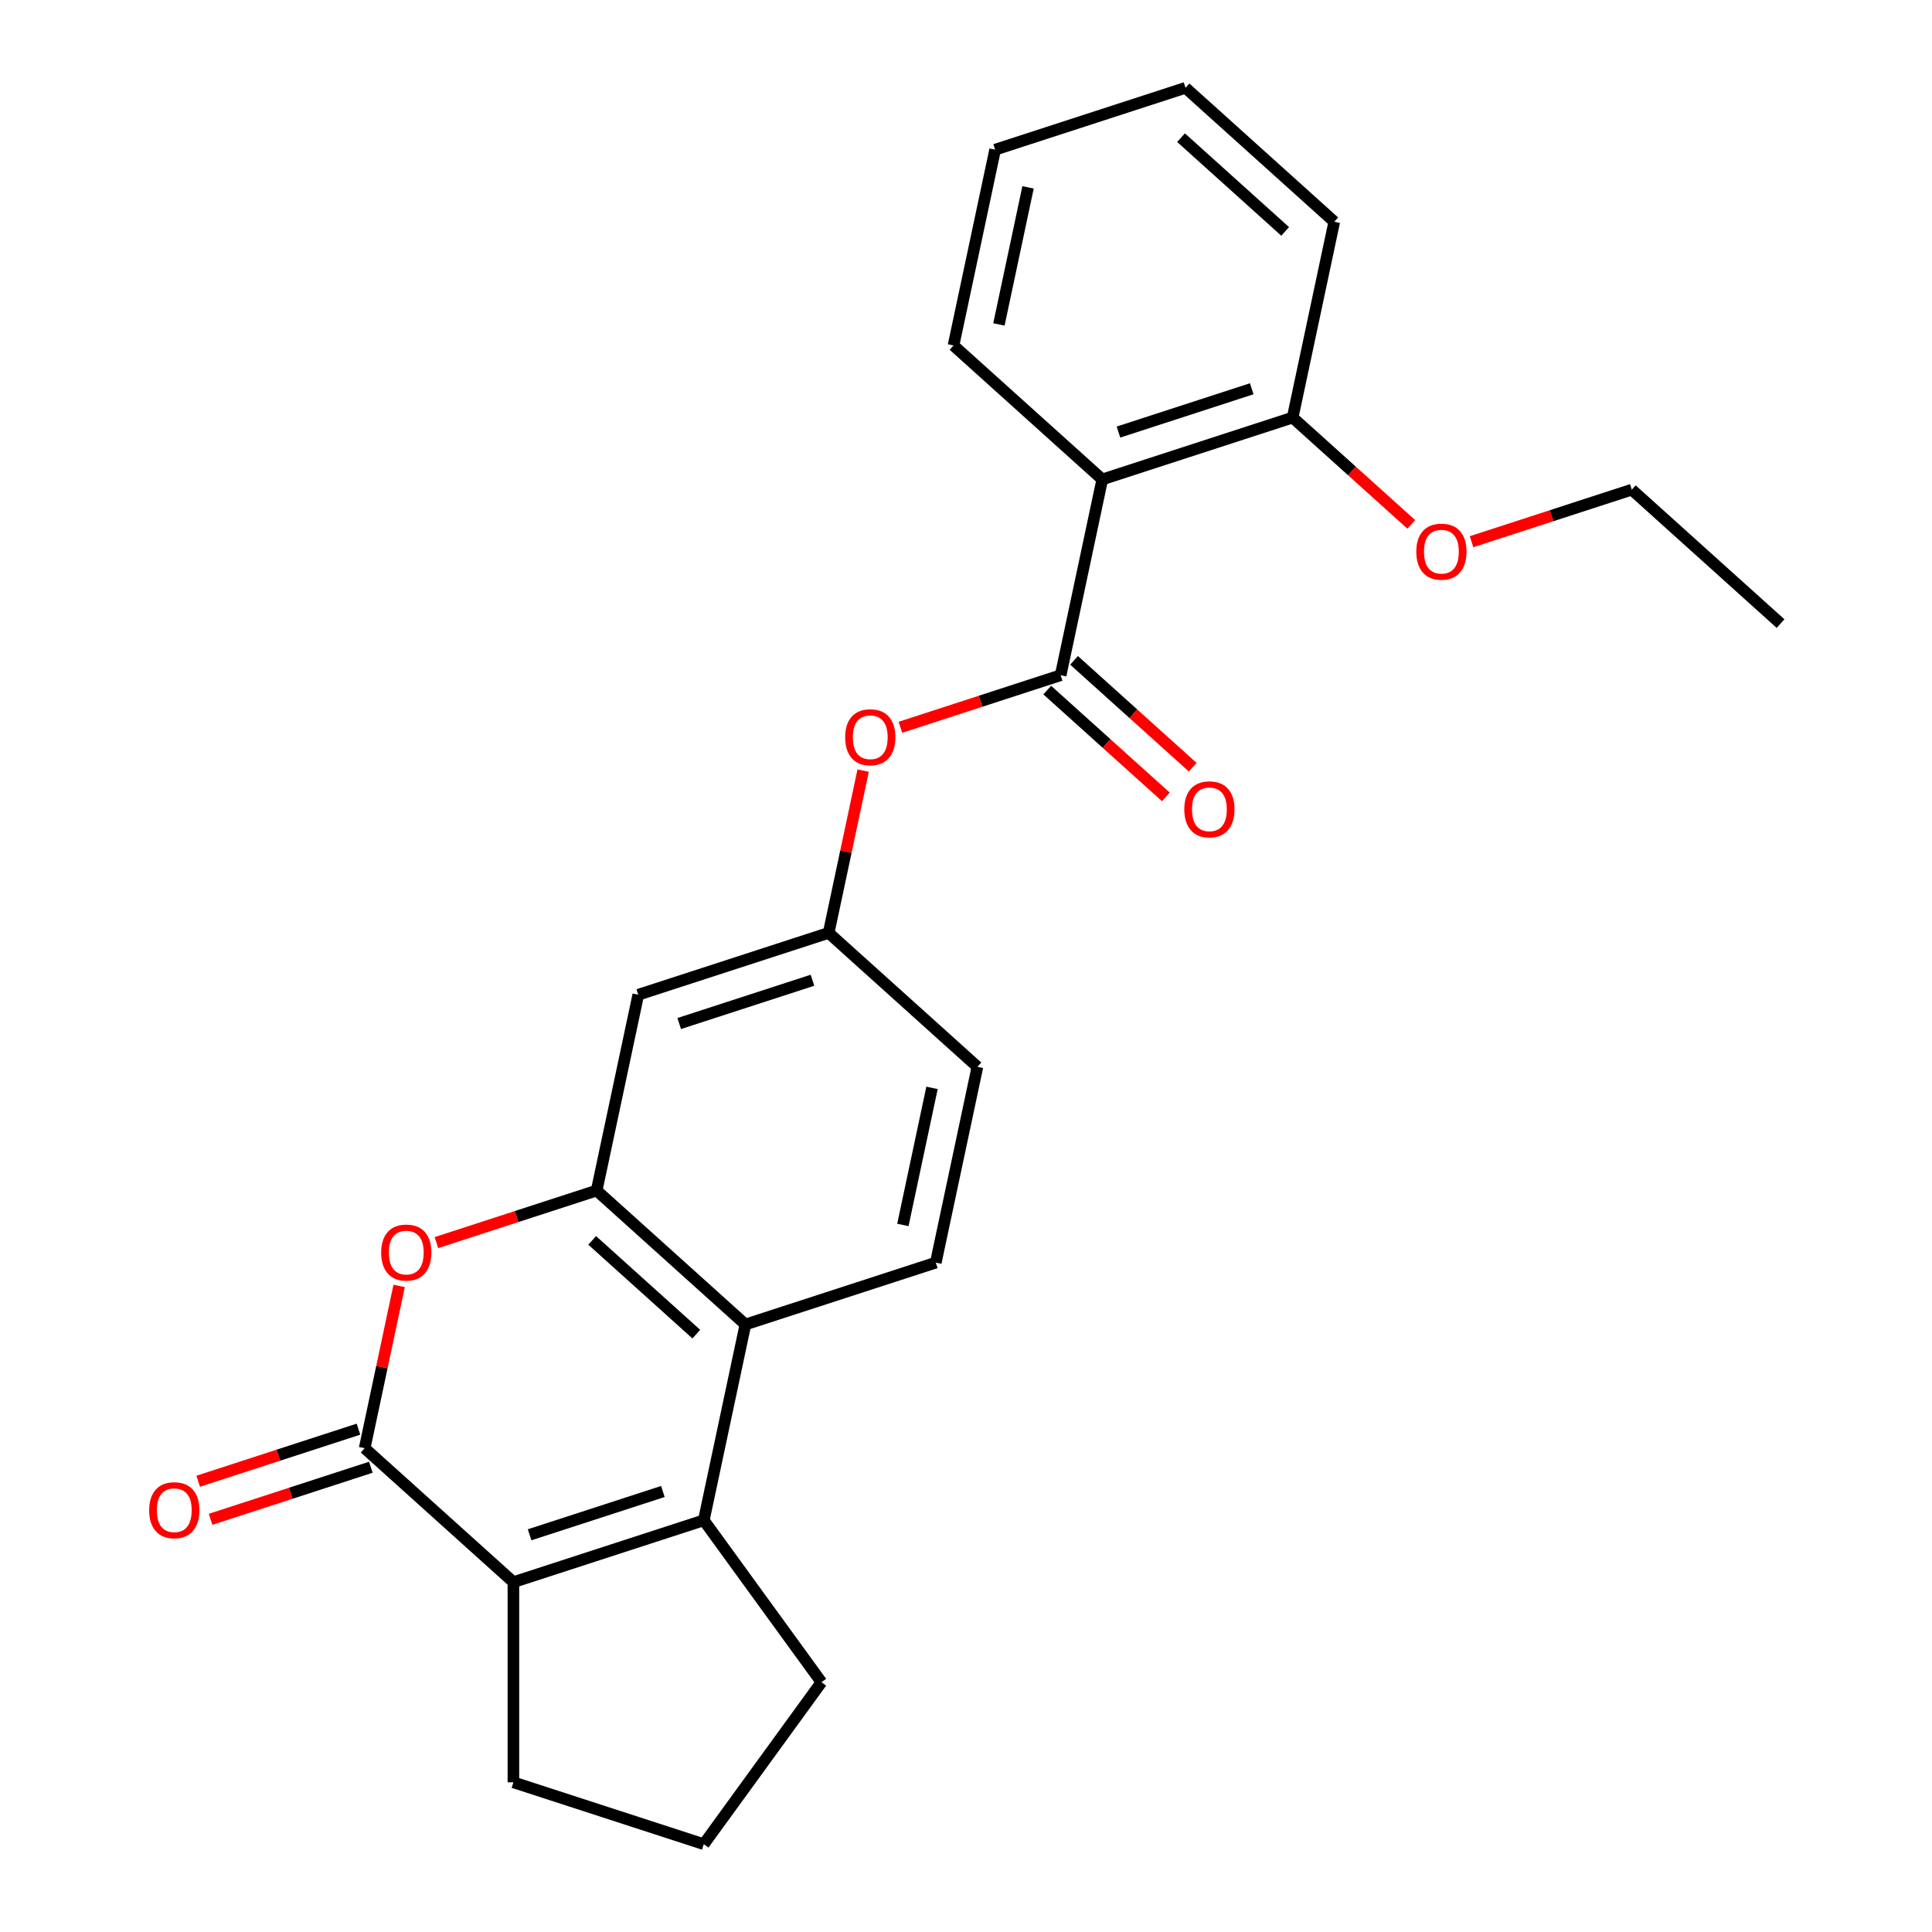 <?xml version='1.0' encoding='iso-8859-1'?>
<svg version='1.1' baseProfile='full'
              xmlns='http://www.w3.org/2000/svg'
                      xmlns:rdkit='http://www.rdkit.org/xml'
                      xmlns:xlink='http://www.w3.org/1999/xlink'
                  xml:space='preserve'
width='1000px' height='1000px' viewBox='0 0 1000 1000'>
<!-- END OF HEADER -->
<rect style='opacity:1.0;fill:#FFFFFF;stroke:none' width='1000' height='1000' x='0' y='0'> </rect>
<path class='bond-1' d='M 188.748,749.588 L 265.746,818.917' style='fill:none;fill-rule:evenodd;stroke:#000000;stroke-width:6px;stroke-linecap:butt;stroke-linejoin:miter;stroke-opacity:1' />
<path class='bond-3' d='M 188.748,749.588 L 197.675,707.59' style='fill:none;fill-rule:evenodd;stroke:#000000;stroke-width:6px;stroke-linecap:butt;stroke-linejoin:miter;stroke-opacity:1' />
<path class='bond-3' d='M 197.675,707.59 L 206.602,665.591' style='fill:none;fill-rule:evenodd;stroke:#FF0000;stroke-width:6px;stroke-linecap:butt;stroke-linejoin:miter;stroke-opacity:1' />
<path class='bond-11' d='M 185.546,739.734 L 144.071,753.21' style='fill:none;fill-rule:evenodd;stroke:#000000;stroke-width:6px;stroke-linecap:butt;stroke-linejoin:miter;stroke-opacity:1' />
<path class='bond-11' d='M 144.071,753.21 L 102.596,766.686' style='fill:none;fill-rule:evenodd;stroke:#FF0000;stroke-width:6px;stroke-linecap:butt;stroke-linejoin:miter;stroke-opacity:1' />
<path class='bond-11' d='M 191.949,759.442 L 150.475,772.918' style='fill:none;fill-rule:evenodd;stroke:#000000;stroke-width:6px;stroke-linecap:butt;stroke-linejoin:miter;stroke-opacity:1' />
<path class='bond-11' d='M 150.475,772.918 L 109,786.394' style='fill:none;fill-rule:evenodd;stroke:#FF0000;stroke-width:6px;stroke-linecap:butt;stroke-linejoin:miter;stroke-opacity:1' />
<path class='bond-0' d='M 364.285,786.899 L 265.746,818.917' style='fill:none;fill-rule:evenodd;stroke:#000000;stroke-width:6px;stroke-linecap:butt;stroke-linejoin:miter;stroke-opacity:1' />
<path class='bond-0' d='M 343.101,771.994 L 274.123,794.406' style='fill:none;fill-rule:evenodd;stroke:#000000;stroke-width:6px;stroke-linecap:butt;stroke-linejoin:miter;stroke-opacity:1' />
<path class='bond-15' d='M 364.285,786.899 L 425.186,870.722' style='fill:none;fill-rule:evenodd;stroke:#000000;stroke-width:6px;stroke-linecap:butt;stroke-linejoin:miter;stroke-opacity:1' />
<path class='bond-25' d='M 364.285,786.899 L 385.827,685.553' style='fill:none;fill-rule:evenodd;stroke:#000000;stroke-width:6px;stroke-linecap:butt;stroke-linejoin:miter;stroke-opacity:1' />
<path class='bond-16' d='M 265.746,818.917 L 265.746,922.528' style='fill:none;fill-rule:evenodd;stroke:#000000;stroke-width:6px;stroke-linecap:butt;stroke-linejoin:miter;stroke-opacity:1' />
<path class='bond-2' d='M 308.829,616.223 L 267.355,629.699' style='fill:none;fill-rule:evenodd;stroke:#000000;stroke-width:6px;stroke-linecap:butt;stroke-linejoin:miter;stroke-opacity:1' />
<path class='bond-2' d='M 267.355,629.699 L 225.88,643.175' style='fill:none;fill-rule:evenodd;stroke:#FF0000;stroke-width:6px;stroke-linecap:butt;stroke-linejoin:miter;stroke-opacity:1' />
<path class='bond-5' d='M 308.829,616.223 L 385.827,685.553' style='fill:none;fill-rule:evenodd;stroke:#000000;stroke-width:6px;stroke-linecap:butt;stroke-linejoin:miter;stroke-opacity:1' />
<path class='bond-5' d='M 306.513,642.022 L 360.412,690.553' style='fill:none;fill-rule:evenodd;stroke:#000000;stroke-width:6px;stroke-linecap:butt;stroke-linejoin:miter;stroke-opacity:1' />
<path class='bond-7' d='M 308.829,616.223 L 330.371,514.877' style='fill:none;fill-rule:evenodd;stroke:#000000;stroke-width:6px;stroke-linecap:butt;stroke-linejoin:miter;stroke-opacity:1' />
<path class='bond-4' d='M 548.993,349.495 L 507.518,362.971' style='fill:none;fill-rule:evenodd;stroke:#000000;stroke-width:6px;stroke-linecap:butt;stroke-linejoin:miter;stroke-opacity:1' />
<path class='bond-4' d='M 507.518,362.971 L 466.043,376.447' style='fill:none;fill-rule:evenodd;stroke:#FF0000;stroke-width:6px;stroke-linecap:butt;stroke-linejoin:miter;stroke-opacity:1' />
<path class='bond-6' d='M 548.993,349.495 L 570.535,248.148' style='fill:none;fill-rule:evenodd;stroke:#000000;stroke-width:6px;stroke-linecap:butt;stroke-linejoin:miter;stroke-opacity:1' />
<path class='bond-13' d='M 542.06,357.195 L 572.764,384.84' style='fill:none;fill-rule:evenodd;stroke:#000000;stroke-width:6px;stroke-linecap:butt;stroke-linejoin:miter;stroke-opacity:1' />
<path class='bond-13' d='M 572.764,384.84 L 603.468,412.486' style='fill:none;fill-rule:evenodd;stroke:#FF0000;stroke-width:6px;stroke-linecap:butt;stroke-linejoin:miter;stroke-opacity:1' />
<path class='bond-13' d='M 555.926,341.795 L 586.63,369.441' style='fill:none;fill-rule:evenodd;stroke:#000000;stroke-width:6px;stroke-linecap:butt;stroke-linejoin:miter;stroke-opacity:1' />
<path class='bond-13' d='M 586.63,369.441 L 617.334,397.087' style='fill:none;fill-rule:evenodd;stroke:#FF0000;stroke-width:6px;stroke-linecap:butt;stroke-linejoin:miter;stroke-opacity:1' />
<path class='bond-9' d='M 385.827,685.553 L 484.367,653.535' style='fill:none;fill-rule:evenodd;stroke:#000000;stroke-width:6px;stroke-linecap:butt;stroke-linejoin:miter;stroke-opacity:1' />
<path class='bond-12' d='M 570.535,248.148 L 669.075,216.131' style='fill:none;fill-rule:evenodd;stroke:#000000;stroke-width:6px;stroke-linecap:butt;stroke-linejoin:miter;stroke-opacity:1' />
<path class='bond-12' d='M 578.912,223.637 L 647.89,201.225' style='fill:none;fill-rule:evenodd;stroke:#000000;stroke-width:6px;stroke-linecap:butt;stroke-linejoin:miter;stroke-opacity:1' />
<path class='bond-17' d='M 570.535,248.148 L 493.537,178.819' style='fill:none;fill-rule:evenodd;stroke:#000000;stroke-width:6px;stroke-linecap:butt;stroke-linejoin:miter;stroke-opacity:1' />
<path class='bond-10' d='M 330.371,514.877 L 428.911,482.859' style='fill:none;fill-rule:evenodd;stroke:#000000;stroke-width:6px;stroke-linecap:butt;stroke-linejoin:miter;stroke-opacity:1' />
<path class='bond-10' d='M 351.556,529.782 L 420.534,507.37' style='fill:none;fill-rule:evenodd;stroke:#000000;stroke-width:6px;stroke-linecap:butt;stroke-linejoin:miter;stroke-opacity:1' />
<path class='bond-8' d='M 446.765,398.863 L 437.838,440.861' style='fill:none;fill-rule:evenodd;stroke:#FF0000;stroke-width:6px;stroke-linecap:butt;stroke-linejoin:miter;stroke-opacity:1' />
<path class='bond-8' d='M 437.838,440.861 L 428.911,482.859' style='fill:none;fill-rule:evenodd;stroke:#000000;stroke-width:6px;stroke-linecap:butt;stroke-linejoin:miter;stroke-opacity:1' />
<path class='bond-27' d='M 484.367,653.535 L 505.909,552.188' style='fill:none;fill-rule:evenodd;stroke:#000000;stroke-width:6px;stroke-linecap:butt;stroke-linejoin:miter;stroke-opacity:1' />
<path class='bond-27' d='M 467.329,634.025 L 482.408,563.082' style='fill:none;fill-rule:evenodd;stroke:#000000;stroke-width:6px;stroke-linecap:butt;stroke-linejoin:miter;stroke-opacity:1' />
<path class='bond-14' d='M 428.911,482.859 L 505.909,552.188' style='fill:none;fill-rule:evenodd;stroke:#000000;stroke-width:6px;stroke-linecap:butt;stroke-linejoin:miter;stroke-opacity:1' />
<path class='bond-18' d='M 669.075,216.131 L 699.779,243.776' style='fill:none;fill-rule:evenodd;stroke:#000000;stroke-width:6px;stroke-linecap:butt;stroke-linejoin:miter;stroke-opacity:1' />
<path class='bond-18' d='M 699.779,243.776 L 730.482,271.422' style='fill:none;fill-rule:evenodd;stroke:#FF0000;stroke-width:6px;stroke-linecap:butt;stroke-linejoin:miter;stroke-opacity:1' />
<path class='bond-20' d='M 669.075,216.131 L 690.617,114.784' style='fill:none;fill-rule:evenodd;stroke:#000000;stroke-width:6px;stroke-linecap:butt;stroke-linejoin:miter;stroke-opacity:1' />
<path class='bond-26' d='M 425.186,870.722 L 364.285,954.545' style='fill:none;fill-rule:evenodd;stroke:#000000;stroke-width:6px;stroke-linecap:butt;stroke-linejoin:miter;stroke-opacity:1' />
<path class='bond-19' d='M 265.746,922.528 L 364.285,954.545' style='fill:none;fill-rule:evenodd;stroke:#000000;stroke-width:6px;stroke-linecap:butt;stroke-linejoin:miter;stroke-opacity:1' />
<path class='bond-22' d='M 493.537,178.819 L 515.079,77.472' style='fill:none;fill-rule:evenodd;stroke:#000000;stroke-width:6px;stroke-linecap:butt;stroke-linejoin:miter;stroke-opacity:1' />
<path class='bond-22' d='M 517.038,167.925 L 532.117,96.983' style='fill:none;fill-rule:evenodd;stroke:#000000;stroke-width:6px;stroke-linecap:butt;stroke-linejoin:miter;stroke-opacity:1' />
<path class='bond-21' d='M 761.663,280.394 L 803.138,266.918' style='fill:none;fill-rule:evenodd;stroke:#FF0000;stroke-width:6px;stroke-linecap:butt;stroke-linejoin:miter;stroke-opacity:1' />
<path class='bond-21' d='M 803.138,266.918 L 844.612,253.442' style='fill:none;fill-rule:evenodd;stroke:#000000;stroke-width:6px;stroke-linecap:butt;stroke-linejoin:miter;stroke-opacity:1' />
<path class='bond-28' d='M 690.617,114.784 L 613.619,45.455' style='fill:none;fill-rule:evenodd;stroke:#000000;stroke-width:6px;stroke-linecap:butt;stroke-linejoin:miter;stroke-opacity:1' />
<path class='bond-28' d='M 665.201,119.784 L 611.303,71.254' style='fill:none;fill-rule:evenodd;stroke:#000000;stroke-width:6px;stroke-linecap:butt;stroke-linejoin:miter;stroke-opacity:1' />
<path class='bond-23' d='M 844.612,253.442 L 921.61,322.771' style='fill:none;fill-rule:evenodd;stroke:#000000;stroke-width:6px;stroke-linecap:butt;stroke-linejoin:miter;stroke-opacity:1' />
<path class='bond-24' d='M 515.079,77.472 L 613.619,45.455' style='fill:none;fill-rule:evenodd;stroke:#000000;stroke-width:6px;stroke-linecap:butt;stroke-linejoin:miter;stroke-opacity:1' />
<path  class='atom-4' d='M 197.29 648.321
Q 197.29 641.521, 200.65 637.721
Q 204.01 633.921, 210.29 633.921
Q 216.57 633.921, 219.93 637.721
Q 223.29 641.521, 223.29 648.321
Q 223.29 655.201, 219.89 659.121
Q 216.49 663.001, 210.29 663.001
Q 204.05 663.001, 200.65 659.121
Q 197.29 655.241, 197.29 648.321
M 210.29 659.801
Q 214.61 659.801, 216.93 656.921
Q 219.29 654.001, 219.29 648.321
Q 219.29 642.761, 216.93 639.961
Q 214.61 637.121, 210.29 637.121
Q 205.97 637.121, 203.61 639.921
Q 201.29 642.721, 201.29 648.321
Q 201.29 654.041, 203.61 656.921
Q 205.97 659.801, 210.29 659.801
' fill='#FF0000'/>
<path  class='atom-9' d='M 437.453 381.592
Q 437.453 374.792, 440.813 370.992
Q 444.173 367.192, 450.453 367.192
Q 456.733 367.192, 460.093 370.992
Q 463.453 374.792, 463.453 381.592
Q 463.453 388.472, 460.053 392.392
Q 456.653 396.272, 450.453 396.272
Q 444.213 396.272, 440.813 392.392
Q 437.453 388.512, 437.453 381.592
M 450.453 393.072
Q 454.773 393.072, 457.093 390.192
Q 459.453 387.272, 459.453 381.592
Q 459.453 376.032, 457.093 373.232
Q 454.773 370.392, 450.453 370.392
Q 446.133 370.392, 443.773 373.192
Q 441.453 375.992, 441.453 381.592
Q 441.453 387.312, 443.773 390.192
Q 446.133 393.072, 450.453 393.072
' fill='#FF0000'/>
<path  class='atom-12' d='M 77.208 781.685
Q 77.208 774.885, 80.568 771.085
Q 83.928 767.285, 90.208 767.285
Q 96.488 767.285, 99.848 771.085
Q 103.208 774.885, 103.208 781.685
Q 103.208 788.565, 99.808 792.485
Q 96.408 796.365, 90.208 796.365
Q 83.968 796.365, 80.568 792.485
Q 77.208 788.605, 77.208 781.685
M 90.208 793.165
Q 94.528 793.165, 96.848 790.285
Q 99.208 787.365, 99.208 781.685
Q 99.208 776.125, 96.848 773.325
Q 94.528 770.485, 90.208 770.485
Q 85.888 770.485, 83.528 773.285
Q 81.208 776.085, 81.208 781.685
Q 81.208 787.405, 83.528 790.285
Q 85.888 793.165, 90.208 793.165
' fill='#FF0000'/>
<path  class='atom-14' d='M 612.991 418.904
Q 612.991 412.104, 616.351 408.304
Q 619.711 404.504, 625.991 404.504
Q 632.271 404.504, 635.631 408.304
Q 638.991 412.104, 638.991 418.904
Q 638.991 425.784, 635.591 429.704
Q 632.191 433.584, 625.991 433.584
Q 619.751 433.584, 616.351 429.704
Q 612.991 425.824, 612.991 418.904
M 625.991 430.384
Q 630.311 430.384, 632.631 427.504
Q 634.991 424.584, 634.991 418.904
Q 634.991 413.344, 632.631 410.544
Q 630.311 407.704, 625.991 407.704
Q 621.671 407.704, 619.311 410.504
Q 616.991 413.304, 616.991 418.904
Q 616.991 424.624, 619.311 427.504
Q 621.671 430.384, 625.991 430.384
' fill='#FF0000'/>
<path  class='atom-19' d='M 733.073 285.54
Q 733.073 278.74, 736.433 274.94
Q 739.793 271.14, 746.073 271.14
Q 752.353 271.14, 755.713 274.94
Q 759.073 278.74, 759.073 285.54
Q 759.073 292.42, 755.673 296.34
Q 752.273 300.22, 746.073 300.22
Q 739.833 300.22, 736.433 296.34
Q 733.073 292.46, 733.073 285.54
M 746.073 297.02
Q 750.393 297.02, 752.713 294.14
Q 755.073 291.22, 755.073 285.54
Q 755.073 279.98, 752.713 277.18
Q 750.393 274.34, 746.073 274.34
Q 741.753 274.34, 739.393 277.14
Q 737.073 279.94, 737.073 285.54
Q 737.073 291.26, 739.393 294.14
Q 741.753 297.02, 746.073 297.02
' fill='#FF0000'/>
</svg>
